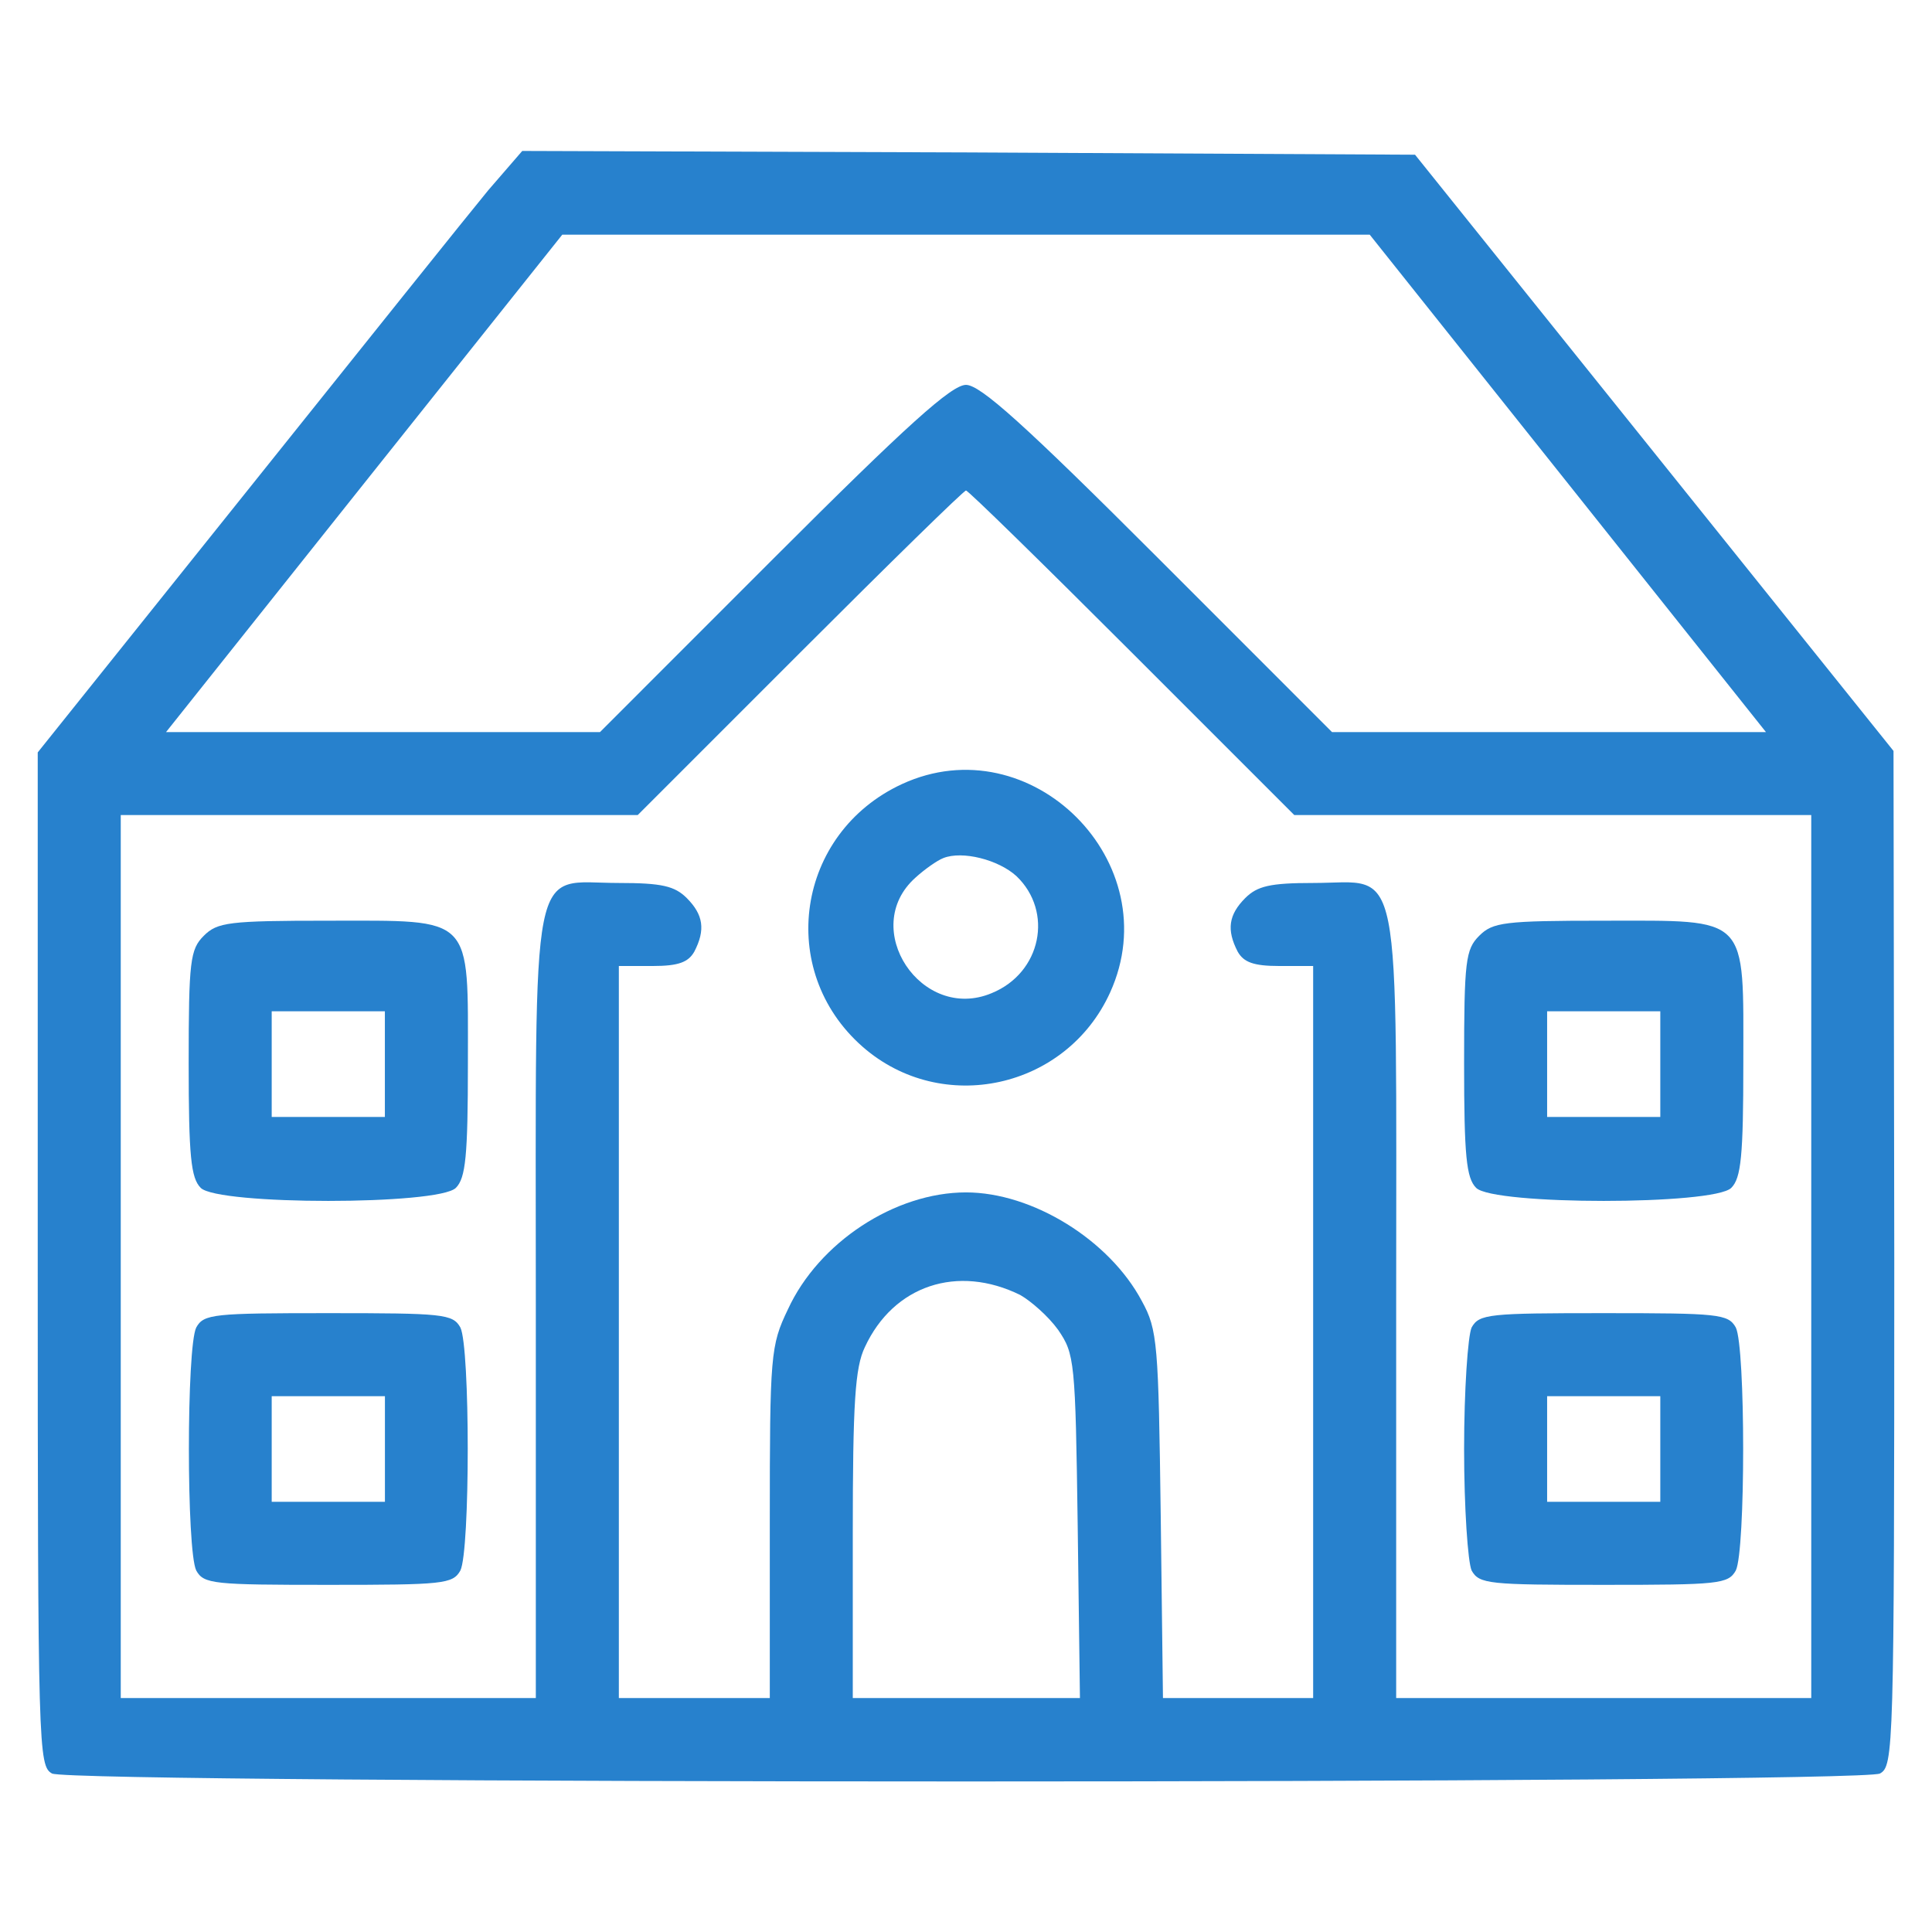 <svg width="38" height="38" viewBox="0 0 38 38" fill="none" xmlns="http://www.w3.org/2000/svg">
<path d="M9.604 3.741C9.248 4.171 7.11 6.843 4.854 9.663L0.742 14.799V24.759C0.742 34.452 0.757 34.734 1.024 34.883C1.425 35.091 36.575 35.091 36.976 34.883C37.243 34.734 37.258 34.467 37.258 24.745L37.243 14.77L32.538 8.906L27.832 3.043L19.044 2.998L10.272 2.969L9.604 3.741ZM30.845 9.515L34.734 14.399H30.474H26.199L22.785 10.984C20.143 8.342 19.282 7.57 19 7.57C18.718 7.57 17.857 8.342 15.215 10.984L11.801 14.399H7.526H3.266L7.155 9.515L11.059 4.616H19H26.941L30.845 9.515ZM22.266 12.84L25.457 16.031H30.534H35.625V24.715V33.398H31.543H27.461V25.68C27.461 16.655 27.595 17.367 25.828 17.367C24.982 17.367 24.73 17.427 24.492 17.664C24.166 17.991 24.121 18.288 24.344 18.718C24.462 18.926 24.655 19 25.16 19H25.828V26.199V33.398H24.359H22.874L22.83 29.806C22.785 26.437 22.77 26.155 22.459 25.591C21.82 24.388 20.306 23.453 19 23.453C17.605 23.453 16.105 24.433 15.497 25.754C15.155 26.466 15.141 26.645 15.141 29.94V33.398H13.656H12.172V26.199V19H12.84C13.345 19 13.537 18.926 13.656 18.718C13.879 18.288 13.834 17.991 13.508 17.664C13.27 17.427 13.018 17.367 12.172 17.367C10.405 17.367 10.539 16.655 10.539 25.68V33.398H6.457H2.375V24.715V16.031H7.466H12.543L15.734 12.84C17.486 11.088 18.956 9.648 19 9.648C19.044 9.648 20.514 11.088 22.266 12.84ZM20.069 25.472C20.277 25.591 20.618 25.887 20.811 26.155C21.137 26.63 21.152 26.763 21.197 30.014L21.241 33.398H19.015H16.773V30.192C16.773 27.58 16.818 26.897 17.011 26.496C17.575 25.279 18.837 24.863 20.069 25.472Z" fill="#2781CD"/>
<path d="M17.738 15.423C15.66 16.387 15.259 19.089 16.966 20.588C18.525 21.954 20.974 21.419 21.835 19.52C22.993 16.966 20.276 14.25 17.738 15.423ZM19.994 17.234C20.722 17.931 20.484 19.134 19.505 19.534C18.124 20.113 16.892 18.258 18.005 17.263C18.183 17.1 18.436 16.922 18.555 16.877C18.926 16.729 19.638 16.907 19.994 17.234Z" fill="#2781CD"/>
<path d="M4.008 18.406C3.741 18.673 3.711 18.896 3.711 20.915C3.711 22.741 3.755 23.171 3.948 23.364C4.29 23.706 8.624 23.706 8.966 23.364C9.159 23.171 9.203 22.741 9.203 20.915C9.203 17.976 9.337 18.109 6.457 18.109C4.498 18.109 4.275 18.139 4.008 18.406ZM7.57 20.93V21.969H6.457H5.344V20.93V19.891H6.457H7.57V20.93Z" fill="#2781CD"/>
<path d="M29.094 18.406C28.827 18.673 28.797 18.896 28.797 20.915C28.797 22.741 28.841 23.171 29.034 23.364C29.376 23.706 33.71 23.706 34.052 23.364C34.245 23.171 34.289 22.741 34.289 20.915C34.289 17.976 34.423 18.109 31.543 18.109C29.584 18.109 29.361 18.139 29.094 18.406ZM32.656 20.93V21.969H31.543H30.43V20.93V19.891H31.543H32.656V20.93Z" fill="#2781CD"/>
<path d="M3.86 26.11C3.667 26.496 3.667 30.504 3.86 30.89C4.008 31.157 4.201 31.172 6.457 31.172C8.713 31.172 8.906 31.157 9.055 30.89C9.248 30.504 9.248 26.496 9.055 26.11C8.906 25.843 8.713 25.828 6.457 25.828C4.201 25.828 4.008 25.843 3.86 26.11ZM7.571 28.5V29.539H6.457H5.344V28.5V27.461H6.457H7.571V28.5Z" fill="#2781CD"/>
<path d="M28.945 26.11C28.871 26.273 28.797 27.342 28.797 28.5C28.797 29.658 28.871 30.727 28.945 30.89C29.094 31.157 29.287 31.172 31.543 31.172C33.799 31.172 33.992 31.157 34.141 30.89C34.334 30.504 34.334 26.496 34.141 26.11C33.992 25.843 33.799 25.828 31.543 25.828C29.287 25.828 29.094 25.843 28.945 26.11ZM32.656 28.5V29.539H31.543H30.43V28.5V27.461H31.543H32.656V28.5Z" fill="#2781CD"/>
</svg>

